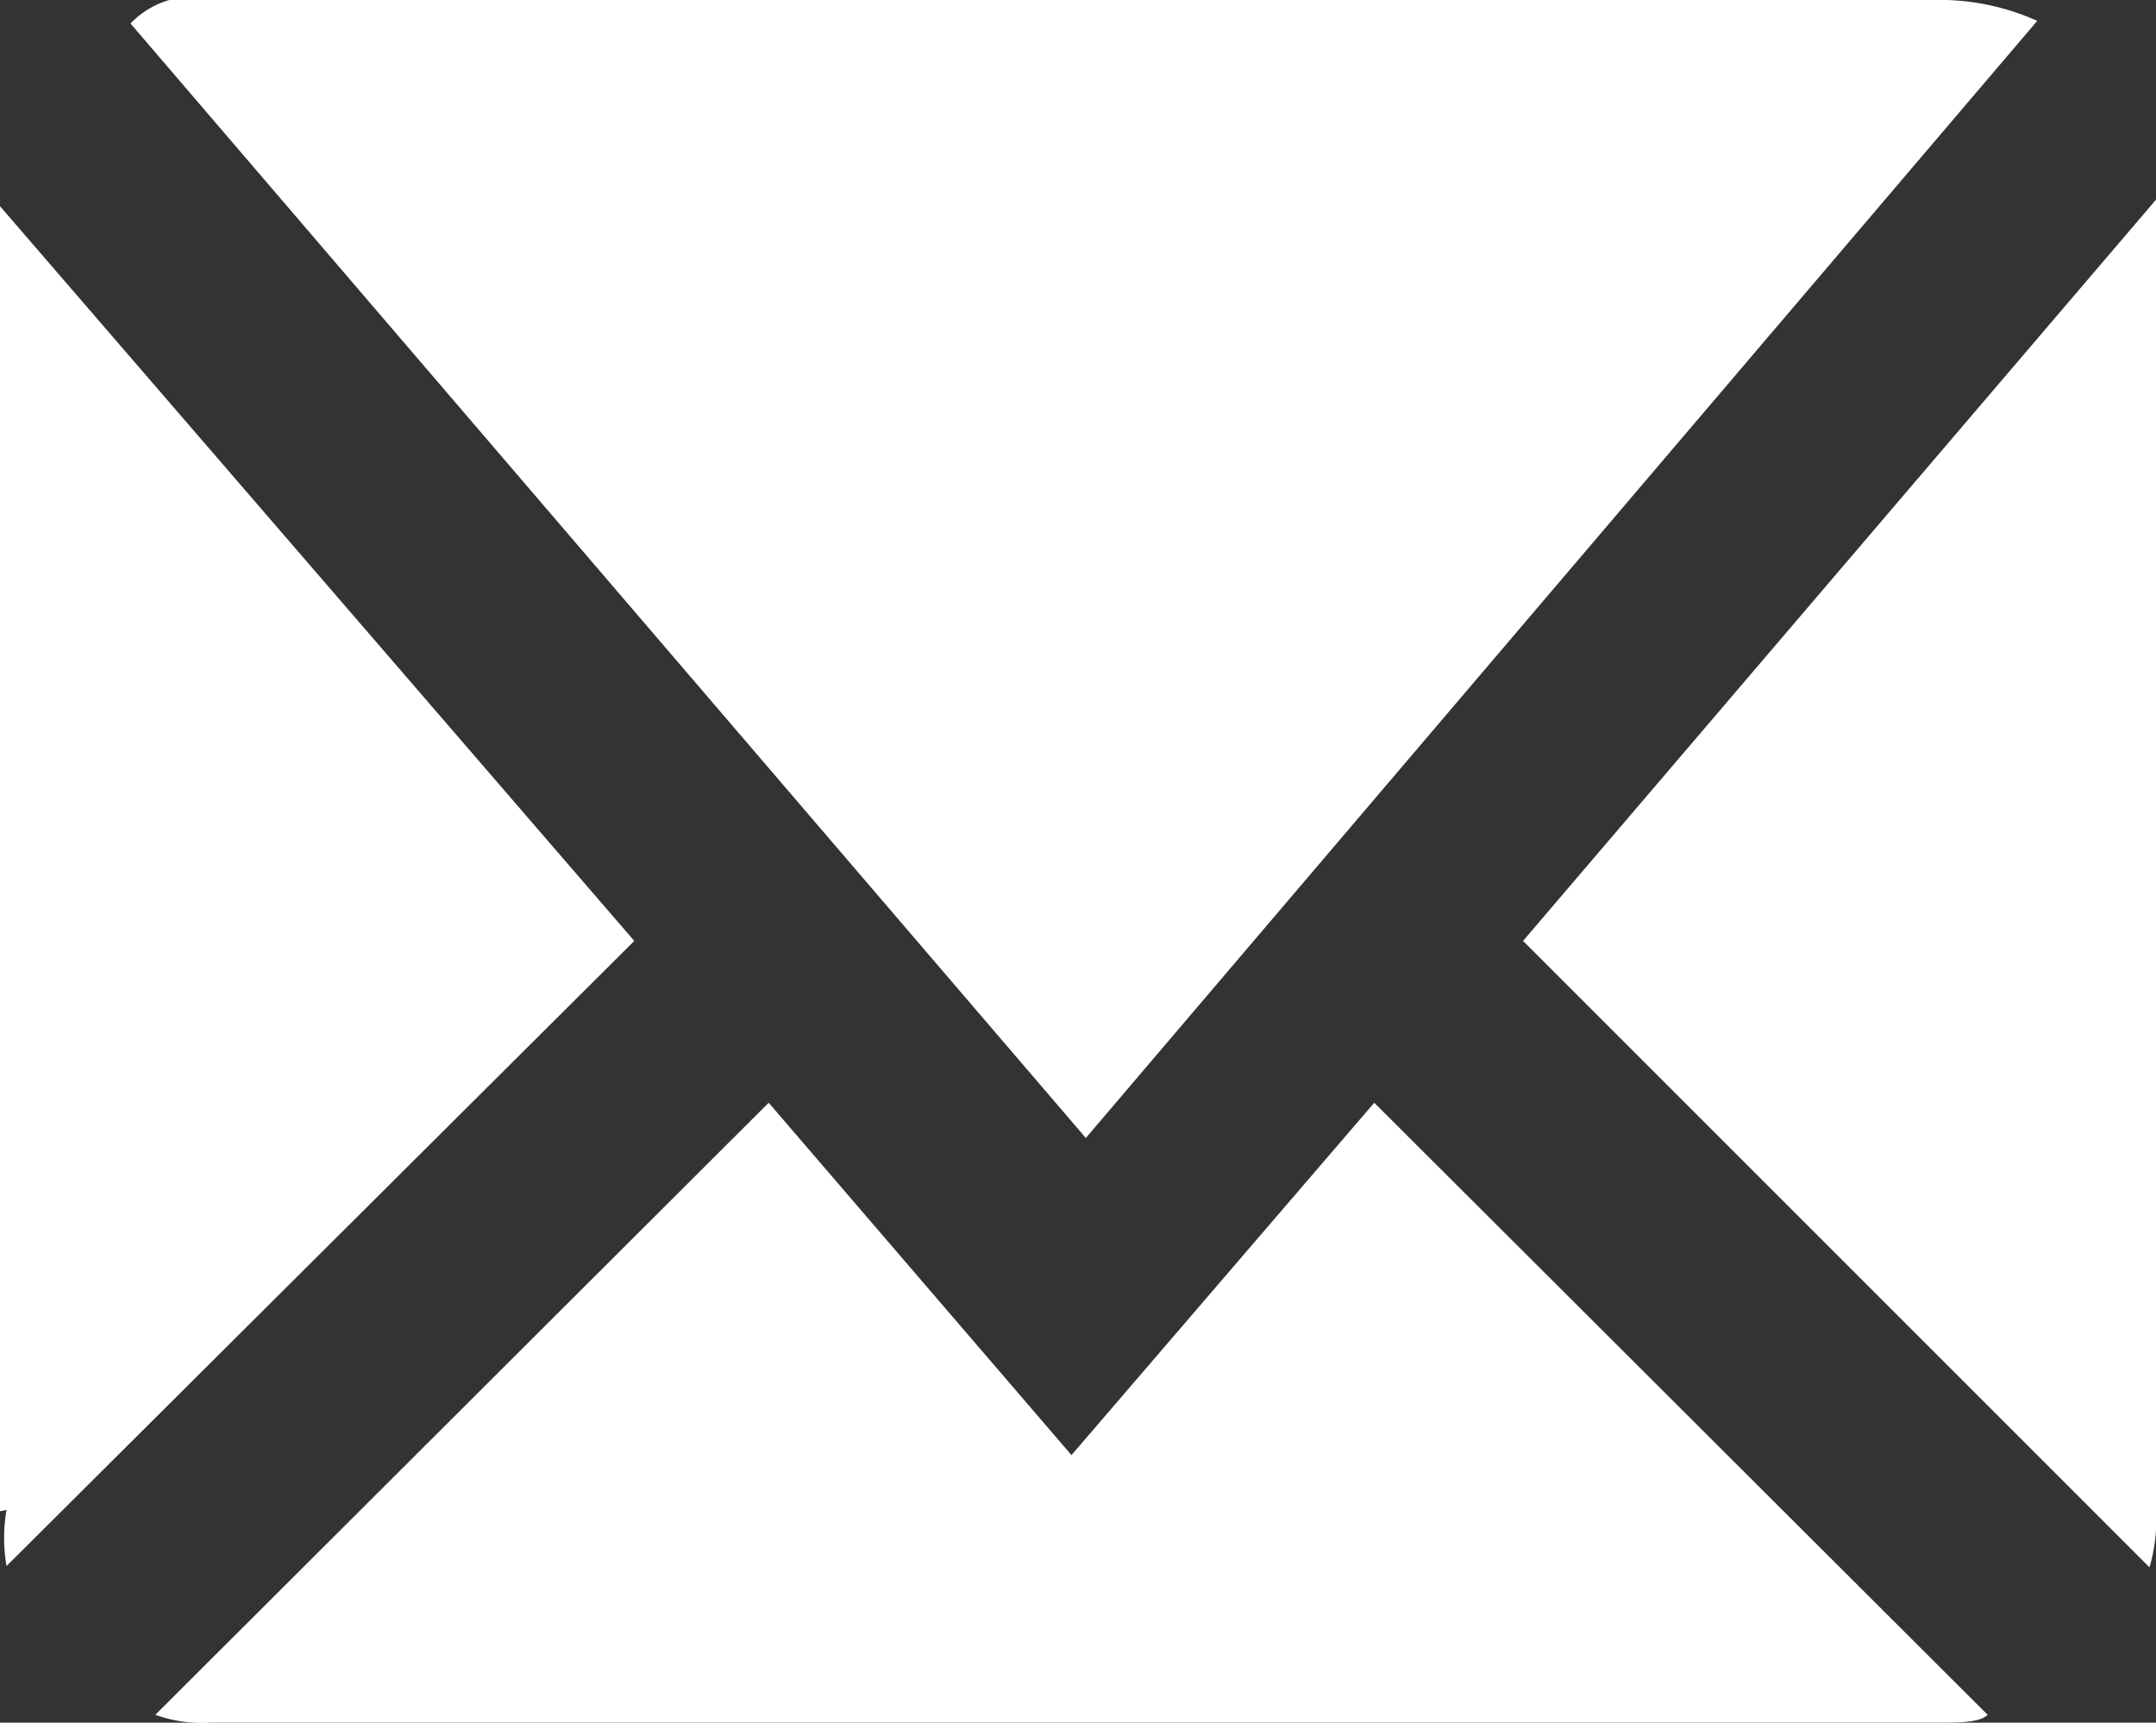 <svg xmlns="http://www.w3.org/2000/svg" viewBox="0 0 16.52 13.2"><rect x="0" y="0" width="16.52" height="13.2" fill="#333333" stroke="none"/><g id="Layer_2" data-name="Layer 2"><g id="Layer_1-2" data-name="Layer 1"><path d="M1.67,0H14.91a1.82,1.82,0,0,1,.7.16L8.32,8.72,1,.18A.67.67,0,0,1,1.67,0" style="fill:#fff"/><path d="M0,11.58v-10L4.86,7.21.05,12a1.27,1.27,0,0,1,0-.43" style="fill:#fff"/><path d="M14.85,13.2H1.62a1.07,1.07,0,0,1-.43-.06l4.7-4.69,2.32,2.7,2.32-2.7,4.7,4.69c-.06.06-.22.06-.38.06" style="fill:#fff"/><path d="M16.52,11.58a1.27,1.27,0,0,1-.05.43l-4.8-4.8,4.85-5.68v10Z" style="fill:#fff"/></g></g></svg>